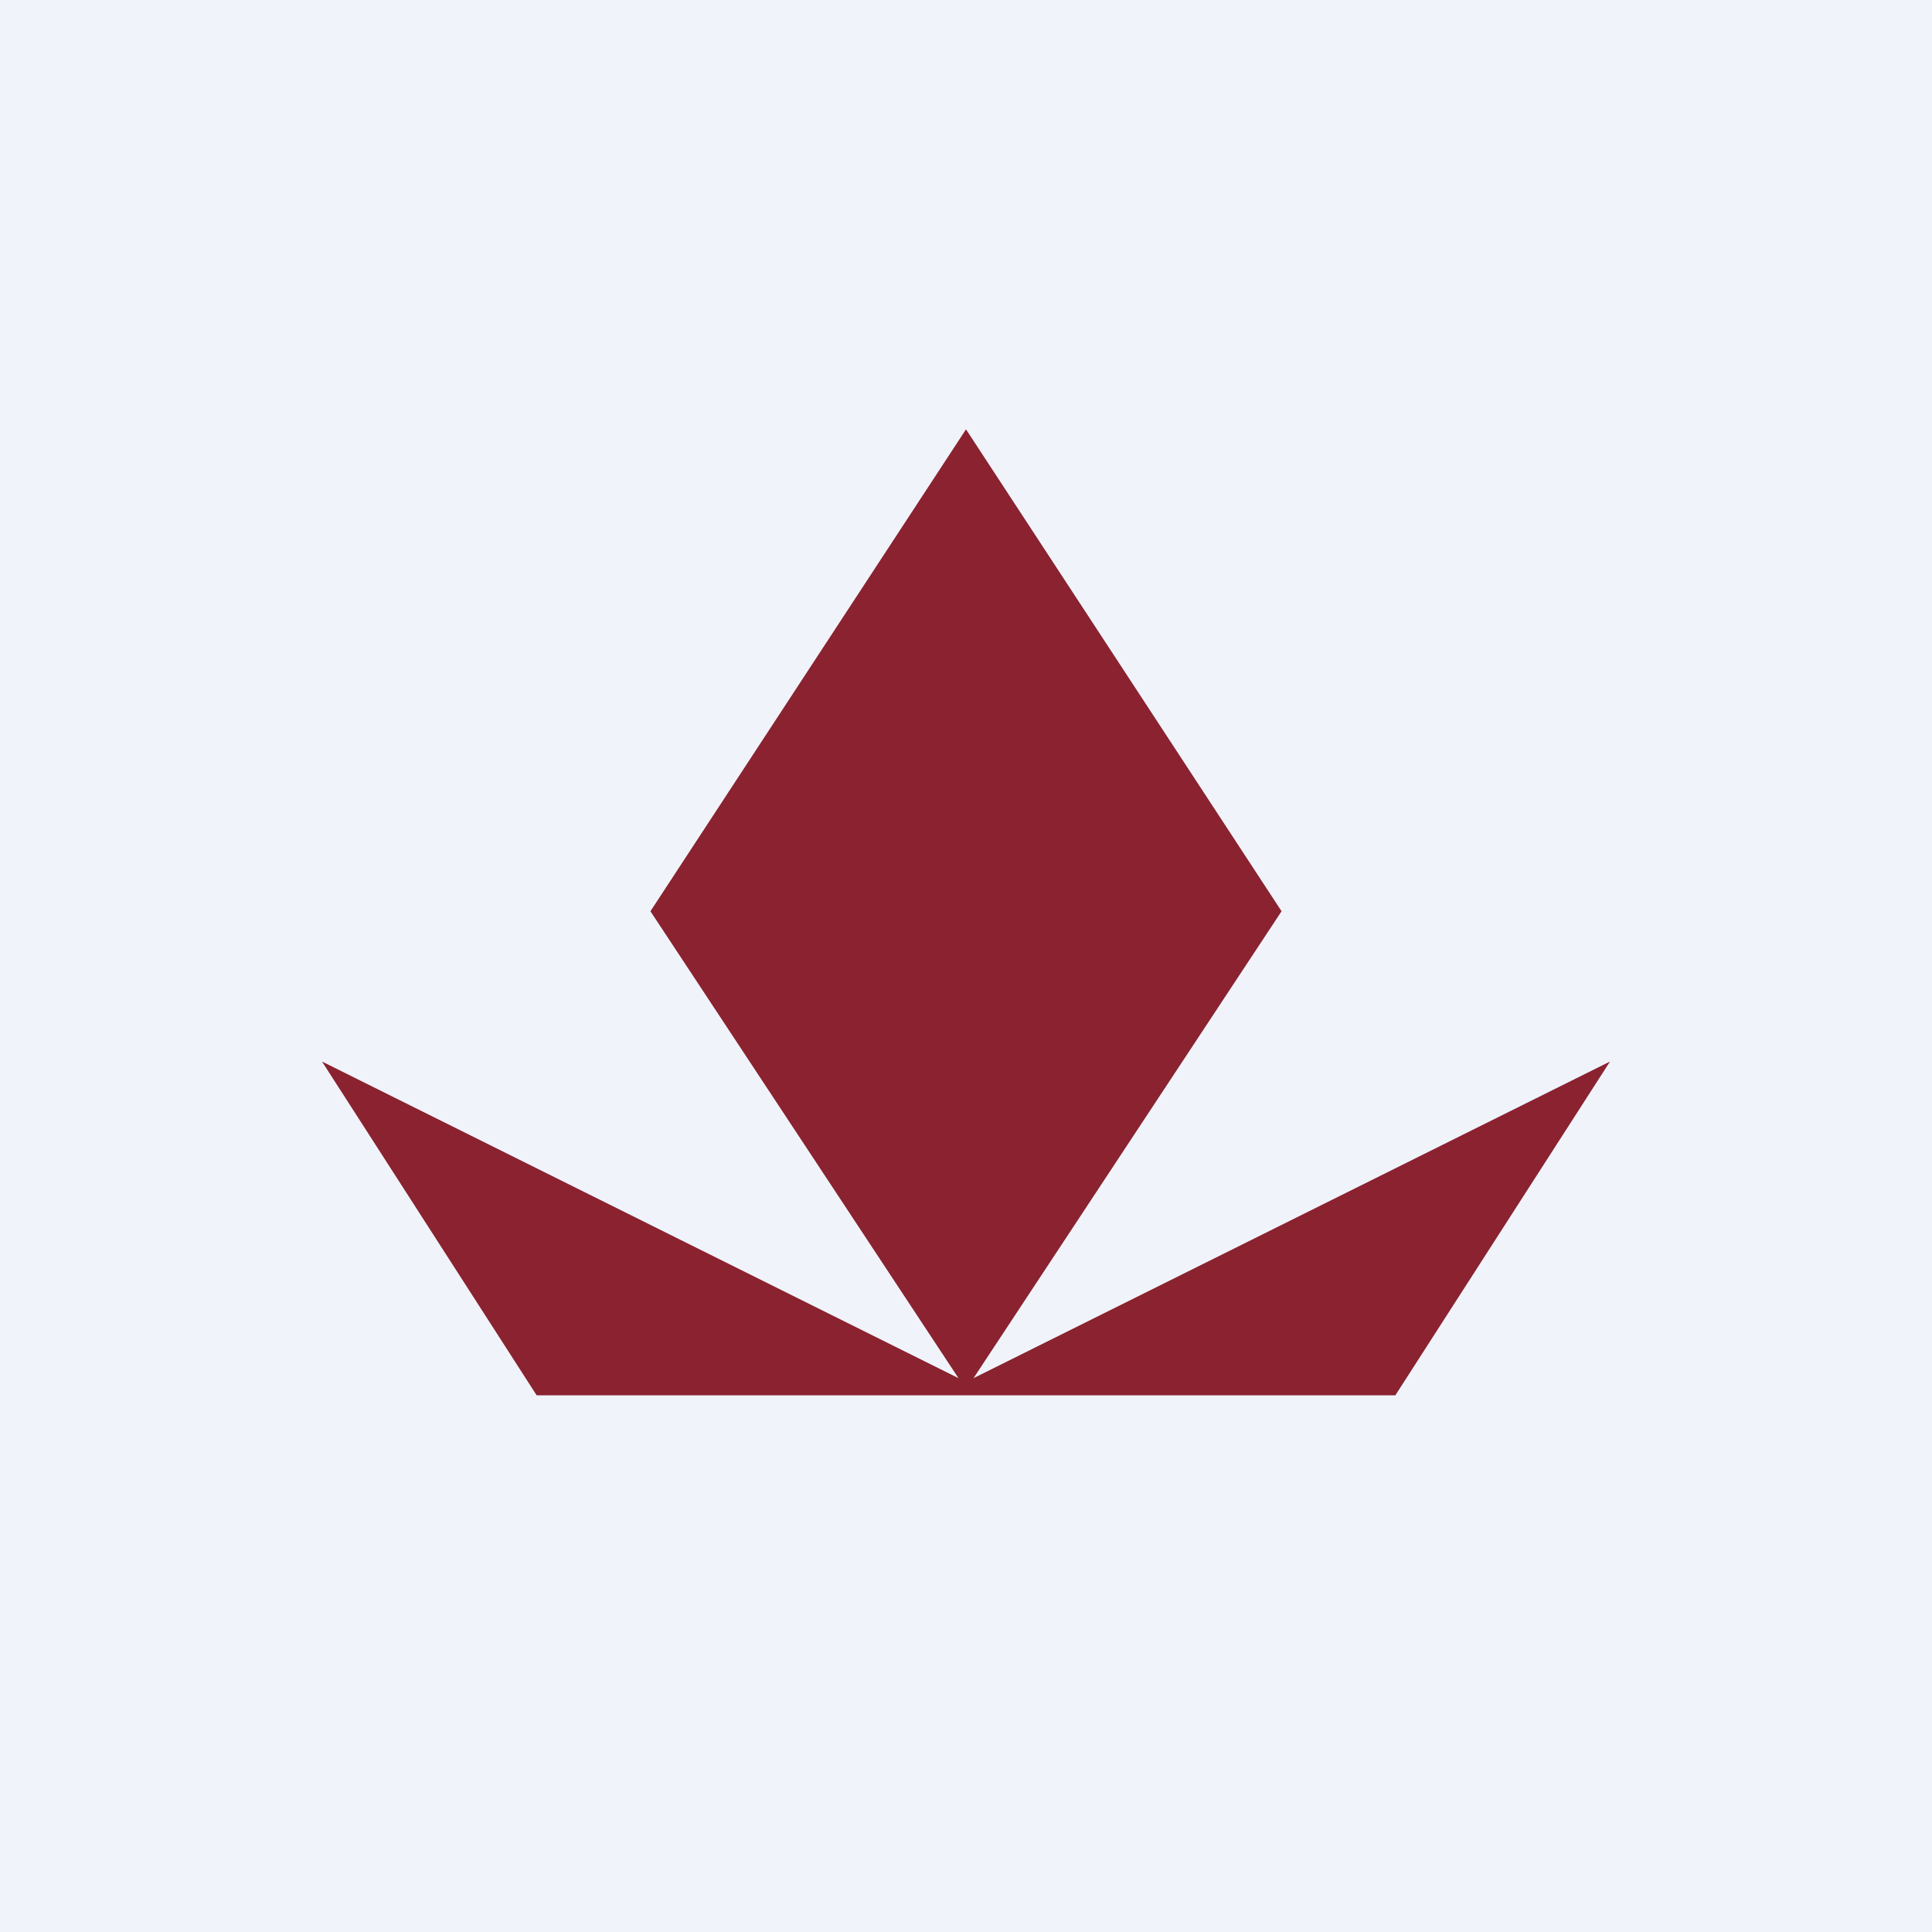 <!-- by TradingView --><svg width="18" height="18" viewBox="0 0 18 18" xmlns="http://www.w3.org/2000/svg"><path fill="#F0F3FA" d="M0 0h18v18H0z"/><path d="m11.94 8.49-2.87 4.35L15 9.89 13 13H5L3 9.89l5.93 2.95-2.87-4.35L9 4l2.94 4.49Z" fill="#8A2230"/></svg>